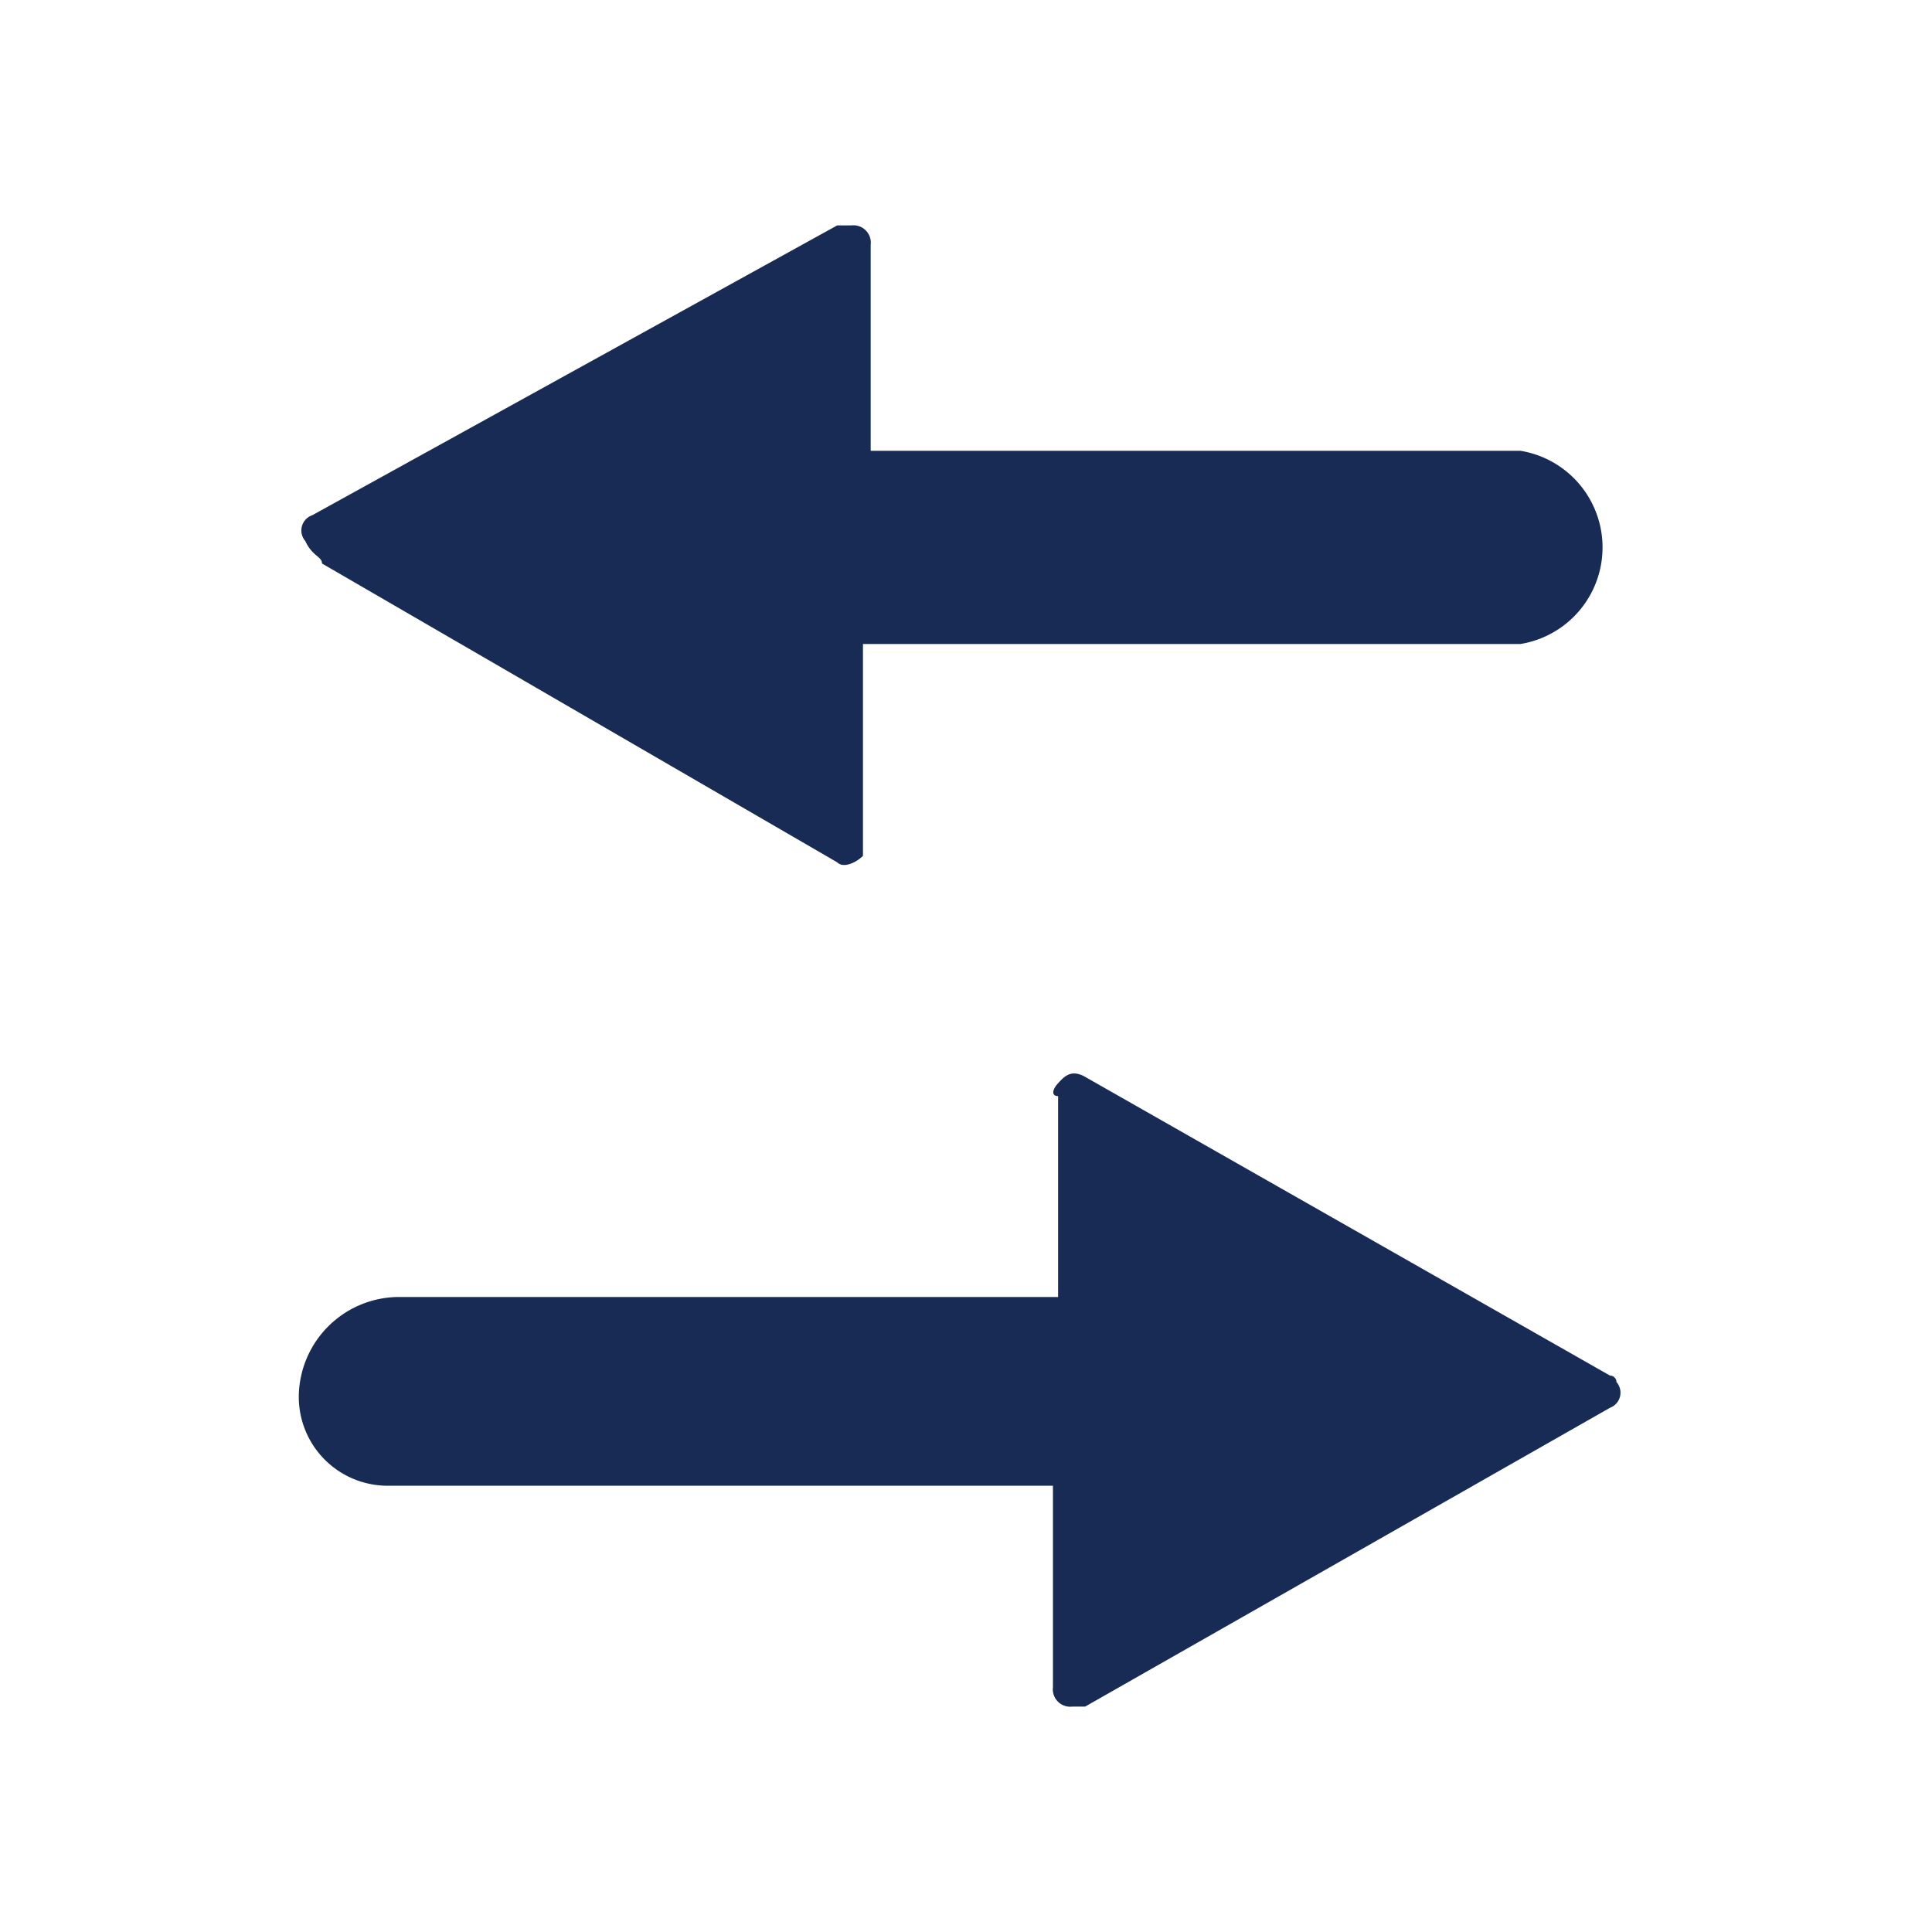 <svg xmlns="http://www.w3.org/2000/svg" viewBox="0 0 30 30"><defs><style>.cls-1{fill:#172b54;}</style></defs><g id="Layer_2" data-name="Layer 2"><path class="cls-1" d="M5,8.75,13,13.39c.1.1.3,0,.4-.1V10H23.61a1.52,1.52,0,0,0,0-3H13.52V3.8a.27.27,0,0,0-.3-.3H13L4.85,8a.25.25,0,0,0-.11.4C4.85,8.64,5,8.64,5,8.75Z"/><path class="cls-1" d="M6.06,23.07H16.35V26.2a.27.27,0,0,0,.3.3h.2L25,21.86a.25.25,0,0,0,.1-.4.1.1,0,0,0-.1-.1l-8.17-4.65c-.2-.1-.3,0-.4.11s-.1.2,0,.2v3.12H6.16a1.56,1.56,0,0,0-1.52,1.52A1.38,1.38,0,0,0,6.06,23.07Z"/></g></svg>